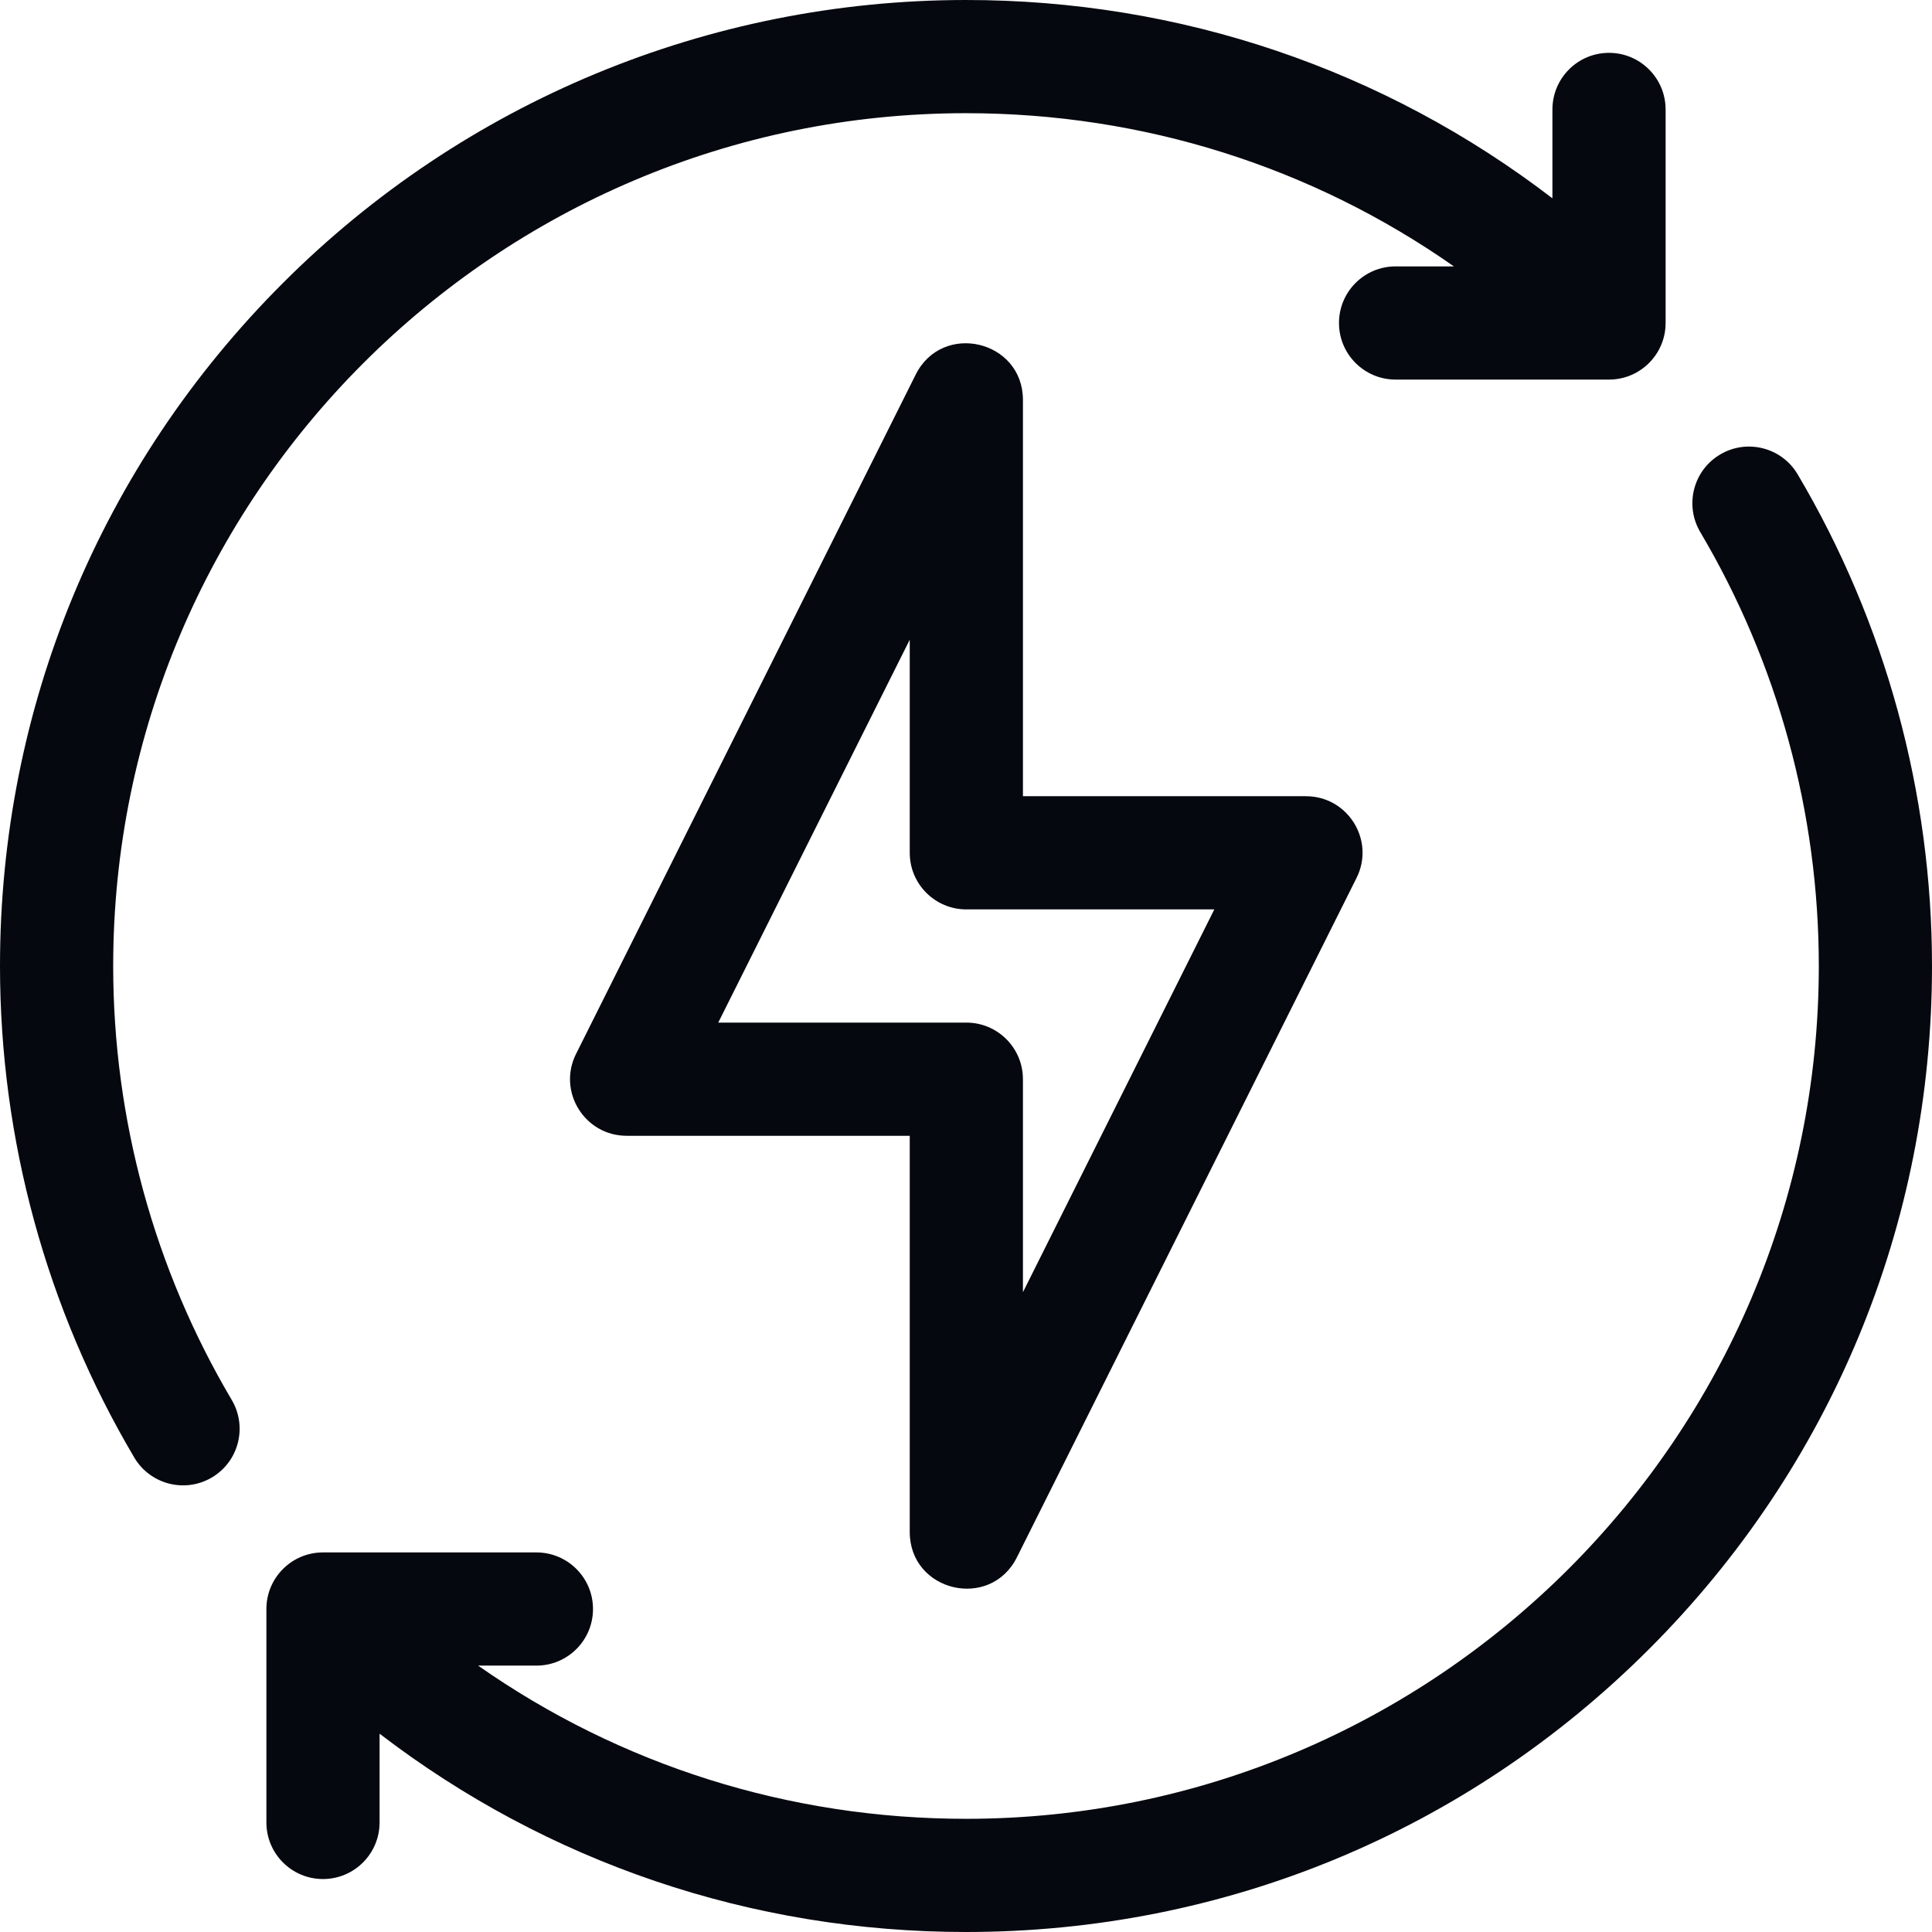 <svg xmlns="http://www.w3.org/2000/svg" fill="none" viewBox="0 0 17 17" height="17" width="17">
<g clip-path="url(#clip0_544_13427)">
<path fill="#06080F" d="M8.948 13.703L11.936 7.726C12.102 7.395 11.861 7.006 11.491 7.006H9.001V3.519C9.001 2.994 8.292 2.826 8.057 3.297L5.069 9.273C4.903 9.604 5.144 9.994 5.514 9.994H8.005V13.48C8.005 14.006 8.713 14.173 8.948 13.703ZM6.32 8.998L8.005 5.629V7.504C8.005 7.779 8.228 8.002 8.503 8.002H10.685L9.001 11.37V9.496C9.001 9.221 8.778 8.998 8.503 8.998H6.32Z"></path>
<path fill="#06080F" d="M15.818 4.174C15.678 3.937 15.372 3.859 15.136 3.999C14.899 4.139 14.821 4.445 14.961 4.682V4.682C15.643 5.834 16.004 7.154 16.004 8.5C16.004 12.637 12.638 16.004 8.5 16.004C6.942 16.004 5.457 15.532 4.207 14.656H4.72C4.995 14.656 5.218 14.433 5.218 14.158C5.218 13.883 4.995 13.66 4.72 13.66H2.842C2.567 13.66 2.344 13.883 2.344 14.158V16.036C2.344 16.311 2.567 16.534 2.842 16.534C3.117 16.534 3.34 16.311 3.34 16.036V15.255C4.815 16.386 6.61 17 8.5 17C10.771 17 12.905 16.116 14.511 14.51C16.116 12.905 17 10.77 17 8.5C17 6.976 16.591 5.48 15.818 4.174Z"></path>
<path fill="#06080F" d="M0.996 8.5C0.996 4.362 4.362 0.996 8.5 0.996C10.058 0.996 11.543 1.468 12.793 2.344H12.28C12.005 2.344 11.782 2.567 11.782 2.842C11.782 3.117 12.005 3.34 12.28 3.34H14.158C14.433 3.34 14.656 3.117 14.656 2.842V0.964C14.656 0.688 14.433 0.465 14.158 0.465C13.883 0.465 13.66 0.688 13.66 0.964V1.745C12.183 0.612 10.385 -0.002 8.493 3.09721e-06C6.238 0.002 4.084 0.895 2.49 2.49C0.884 4.095 0 6.23 0 8.5C0 10.024 0.409 11.52 1.182 12.826C1.322 13.062 1.628 13.141 1.865 13C2.101 12.86 2.179 12.555 2.039 12.318C1.357 11.166 0.996 9.846 0.996 8.5Z"></path>
</g>
<defs>
<clipPath id="clip0_544_13427">
<rect fill="white" height="17" width="17"></rect>
</clipPath>
</defs>
</svg>
